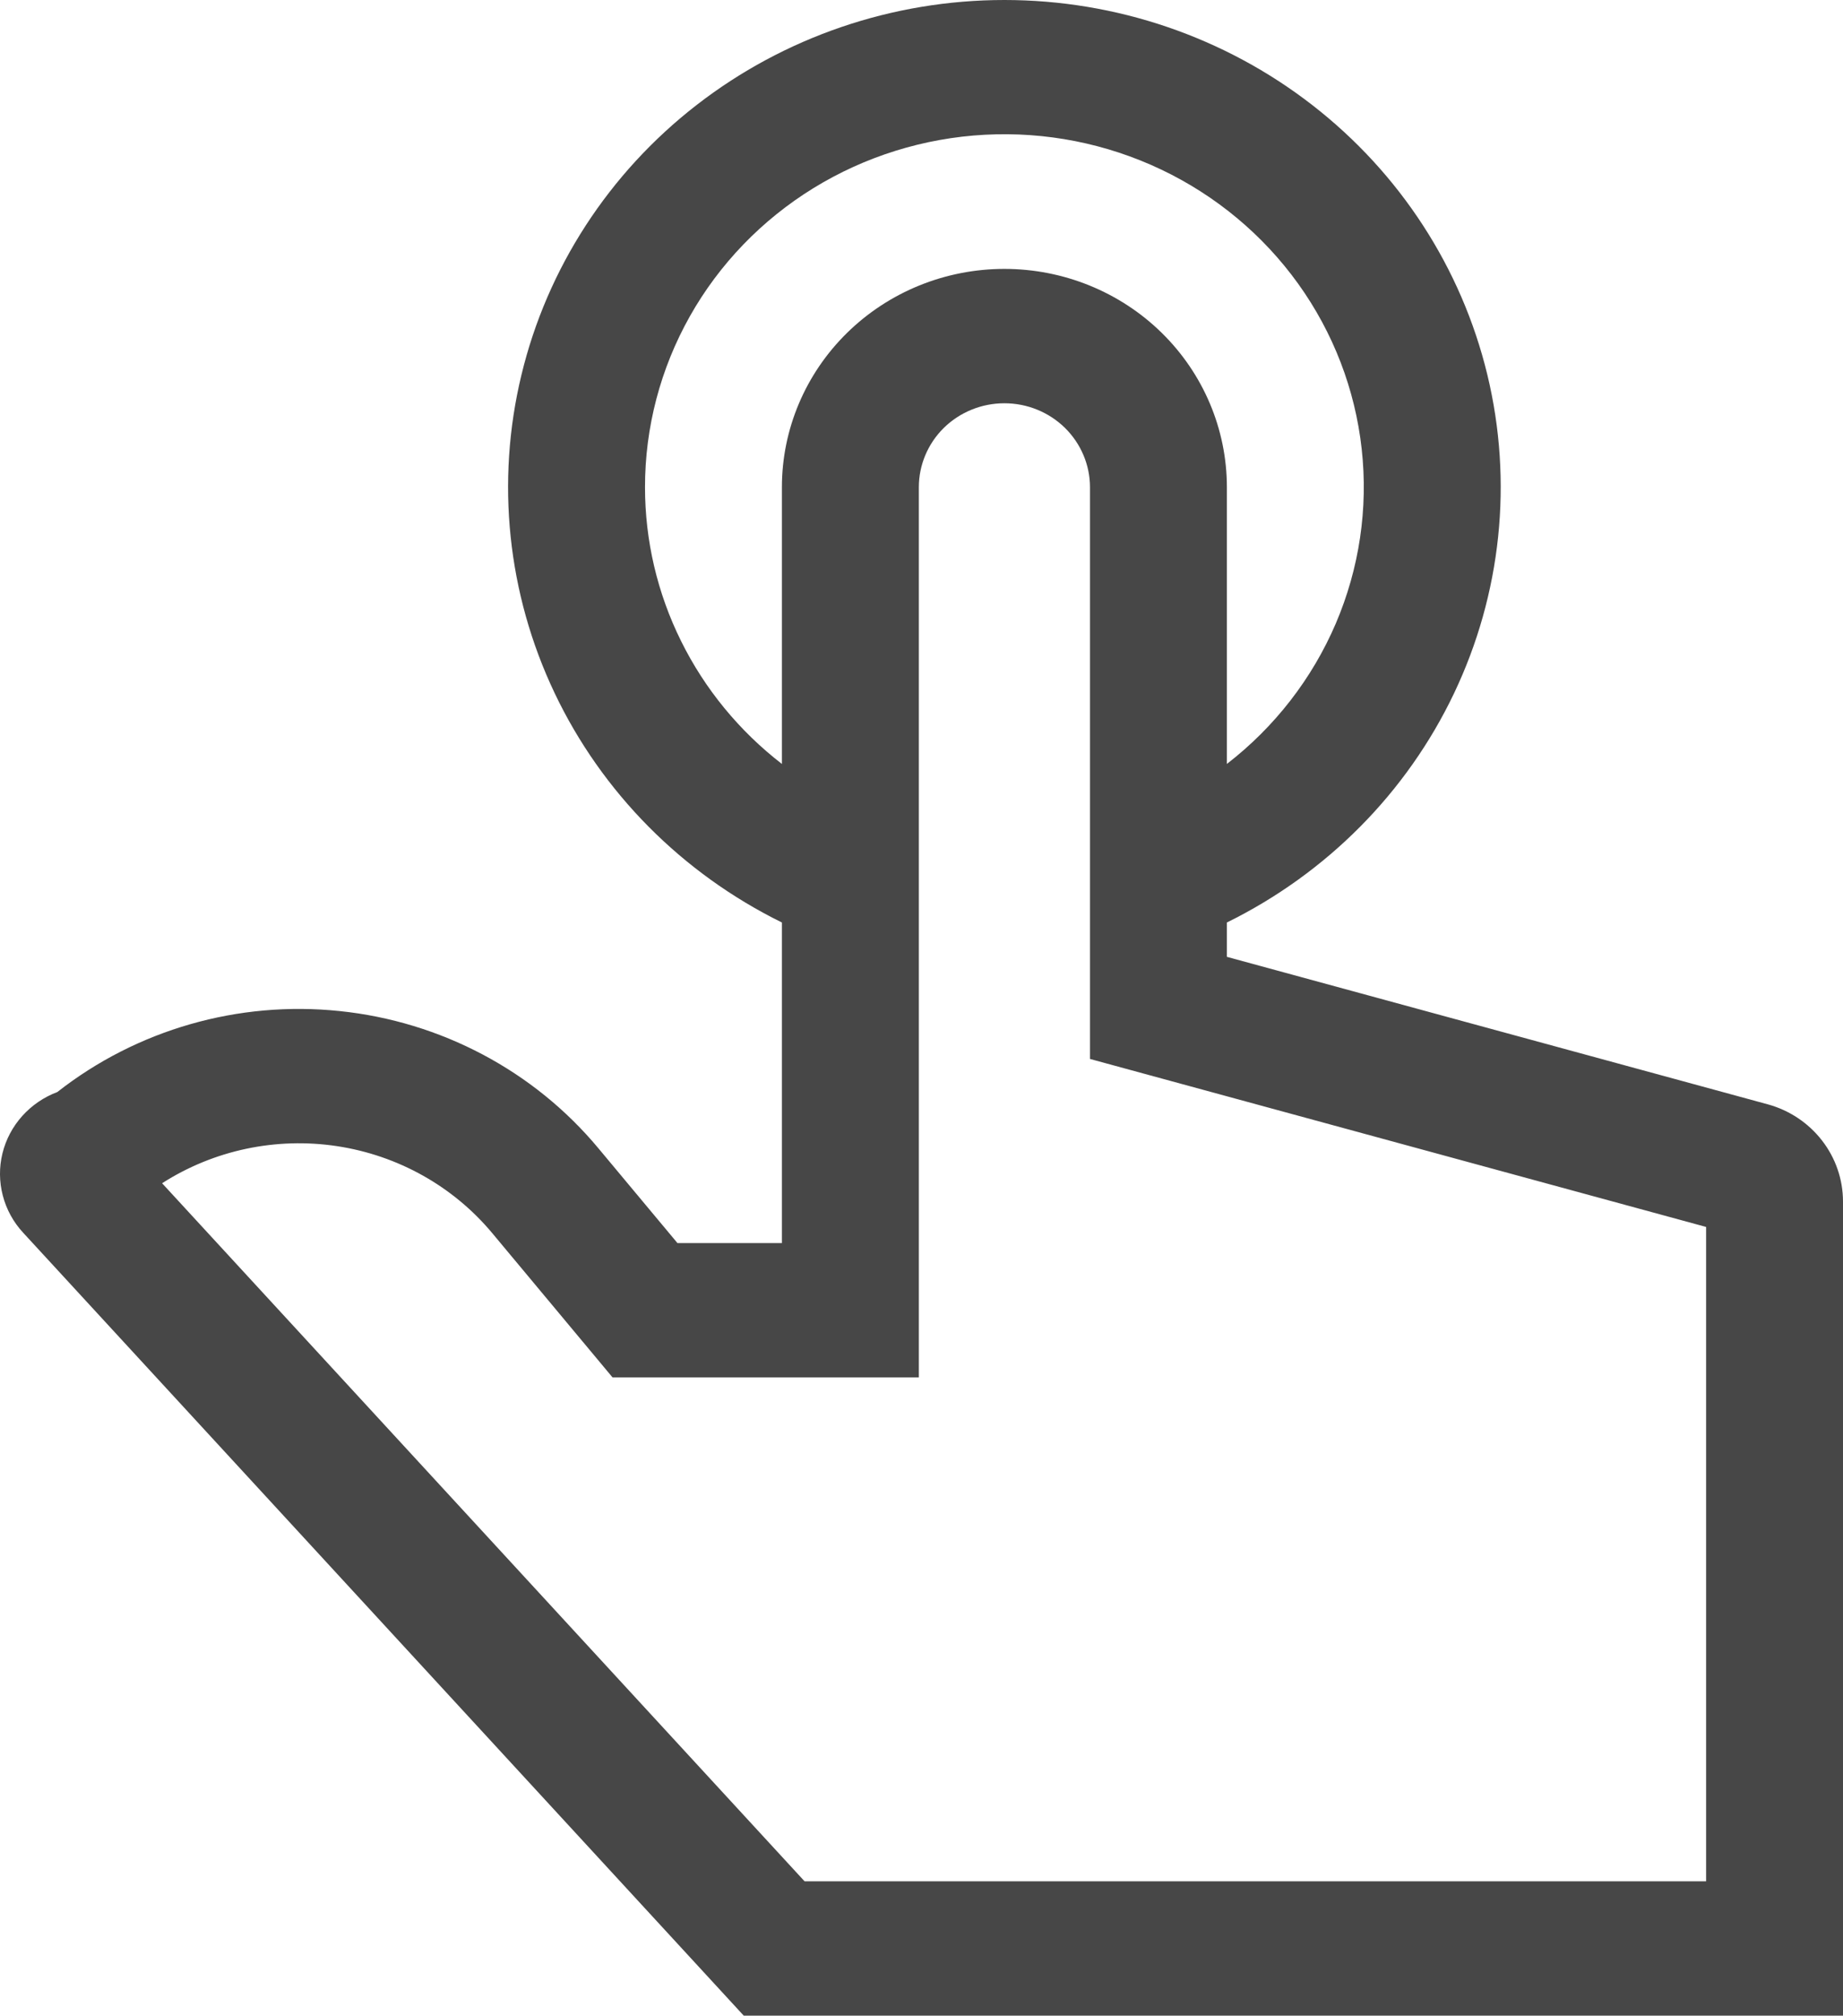 <?xml version="1.0" encoding="UTF-8"?> <svg xmlns="http://www.w3.org/2000/svg" width="43" height="47" viewBox="0 0 43 47" fill="none"> <path d="M41.245 25.75L28.625 22.311V21.51C30.956 20.363 32.824 18.479 33.927 16.162C35.03 13.845 35.303 11.23 34.703 8.742C34.102 6.253 32.663 4.036 30.618 2.45C28.573 0.863 26.042 0 23.434 0C20.827 0 18.296 0.863 16.251 2.45C14.206 4.036 12.766 6.253 12.166 8.742C11.565 11.23 11.838 13.845 12.941 16.162C14.044 18.479 15.912 20.363 18.243 21.51V28.985H15.806L13.959 26.772C12.455 24.968 10.286 23.82 7.923 23.575C5.56 23.329 3.194 24.008 1.338 25.463C1.022 25.582 0.741 25.774 0.517 26.024C0.294 26.273 0.136 26.572 0.057 26.895C-0.022 27.217 -0.019 27.554 0.065 27.876C0.148 28.197 0.31 28.494 0.537 28.74L17.353 47H43V28.014C42.999 27.5 42.827 27.001 42.51 26.593C42.193 26.184 41.749 25.888 41.245 25.75ZM15.049 11.361C15.048 9.967 15.408 8.596 16.095 7.376C16.782 6.156 17.775 5.128 18.978 4.387C20.182 3.647 21.558 3.218 22.977 3.142C24.396 3.066 25.812 3.345 27.091 3.953C28.37 4.561 29.47 5.478 30.289 6.617C31.107 7.756 31.617 9.081 31.77 10.466C31.924 11.852 31.716 13.253 31.166 14.539C30.615 15.824 29.741 16.951 28.625 17.813V11.361C28.625 10.011 28.078 8.716 27.105 7.761C26.131 6.806 24.811 6.27 23.434 6.27C22.057 6.27 20.737 6.806 19.764 7.761C18.79 8.716 18.243 10.011 18.243 11.361V17.813C17.248 17.045 16.443 16.065 15.89 14.947C15.336 13.83 15.049 12.604 15.049 11.361ZM39.806 43.867H18.772L3.782 27.59C4.987 26.818 6.44 26.51 7.863 26.725C9.285 26.94 10.576 27.663 11.487 28.756L14.292 32.118H21.438V11.361C21.438 10.842 21.648 10.344 22.022 9.976C22.397 9.609 22.905 9.403 23.434 9.403C23.964 9.403 24.471 9.609 24.846 9.976C25.22 10.344 25.431 10.842 25.431 11.361V24.692L39.806 28.609V43.867Z" fill="#474747"></path> </svg> 